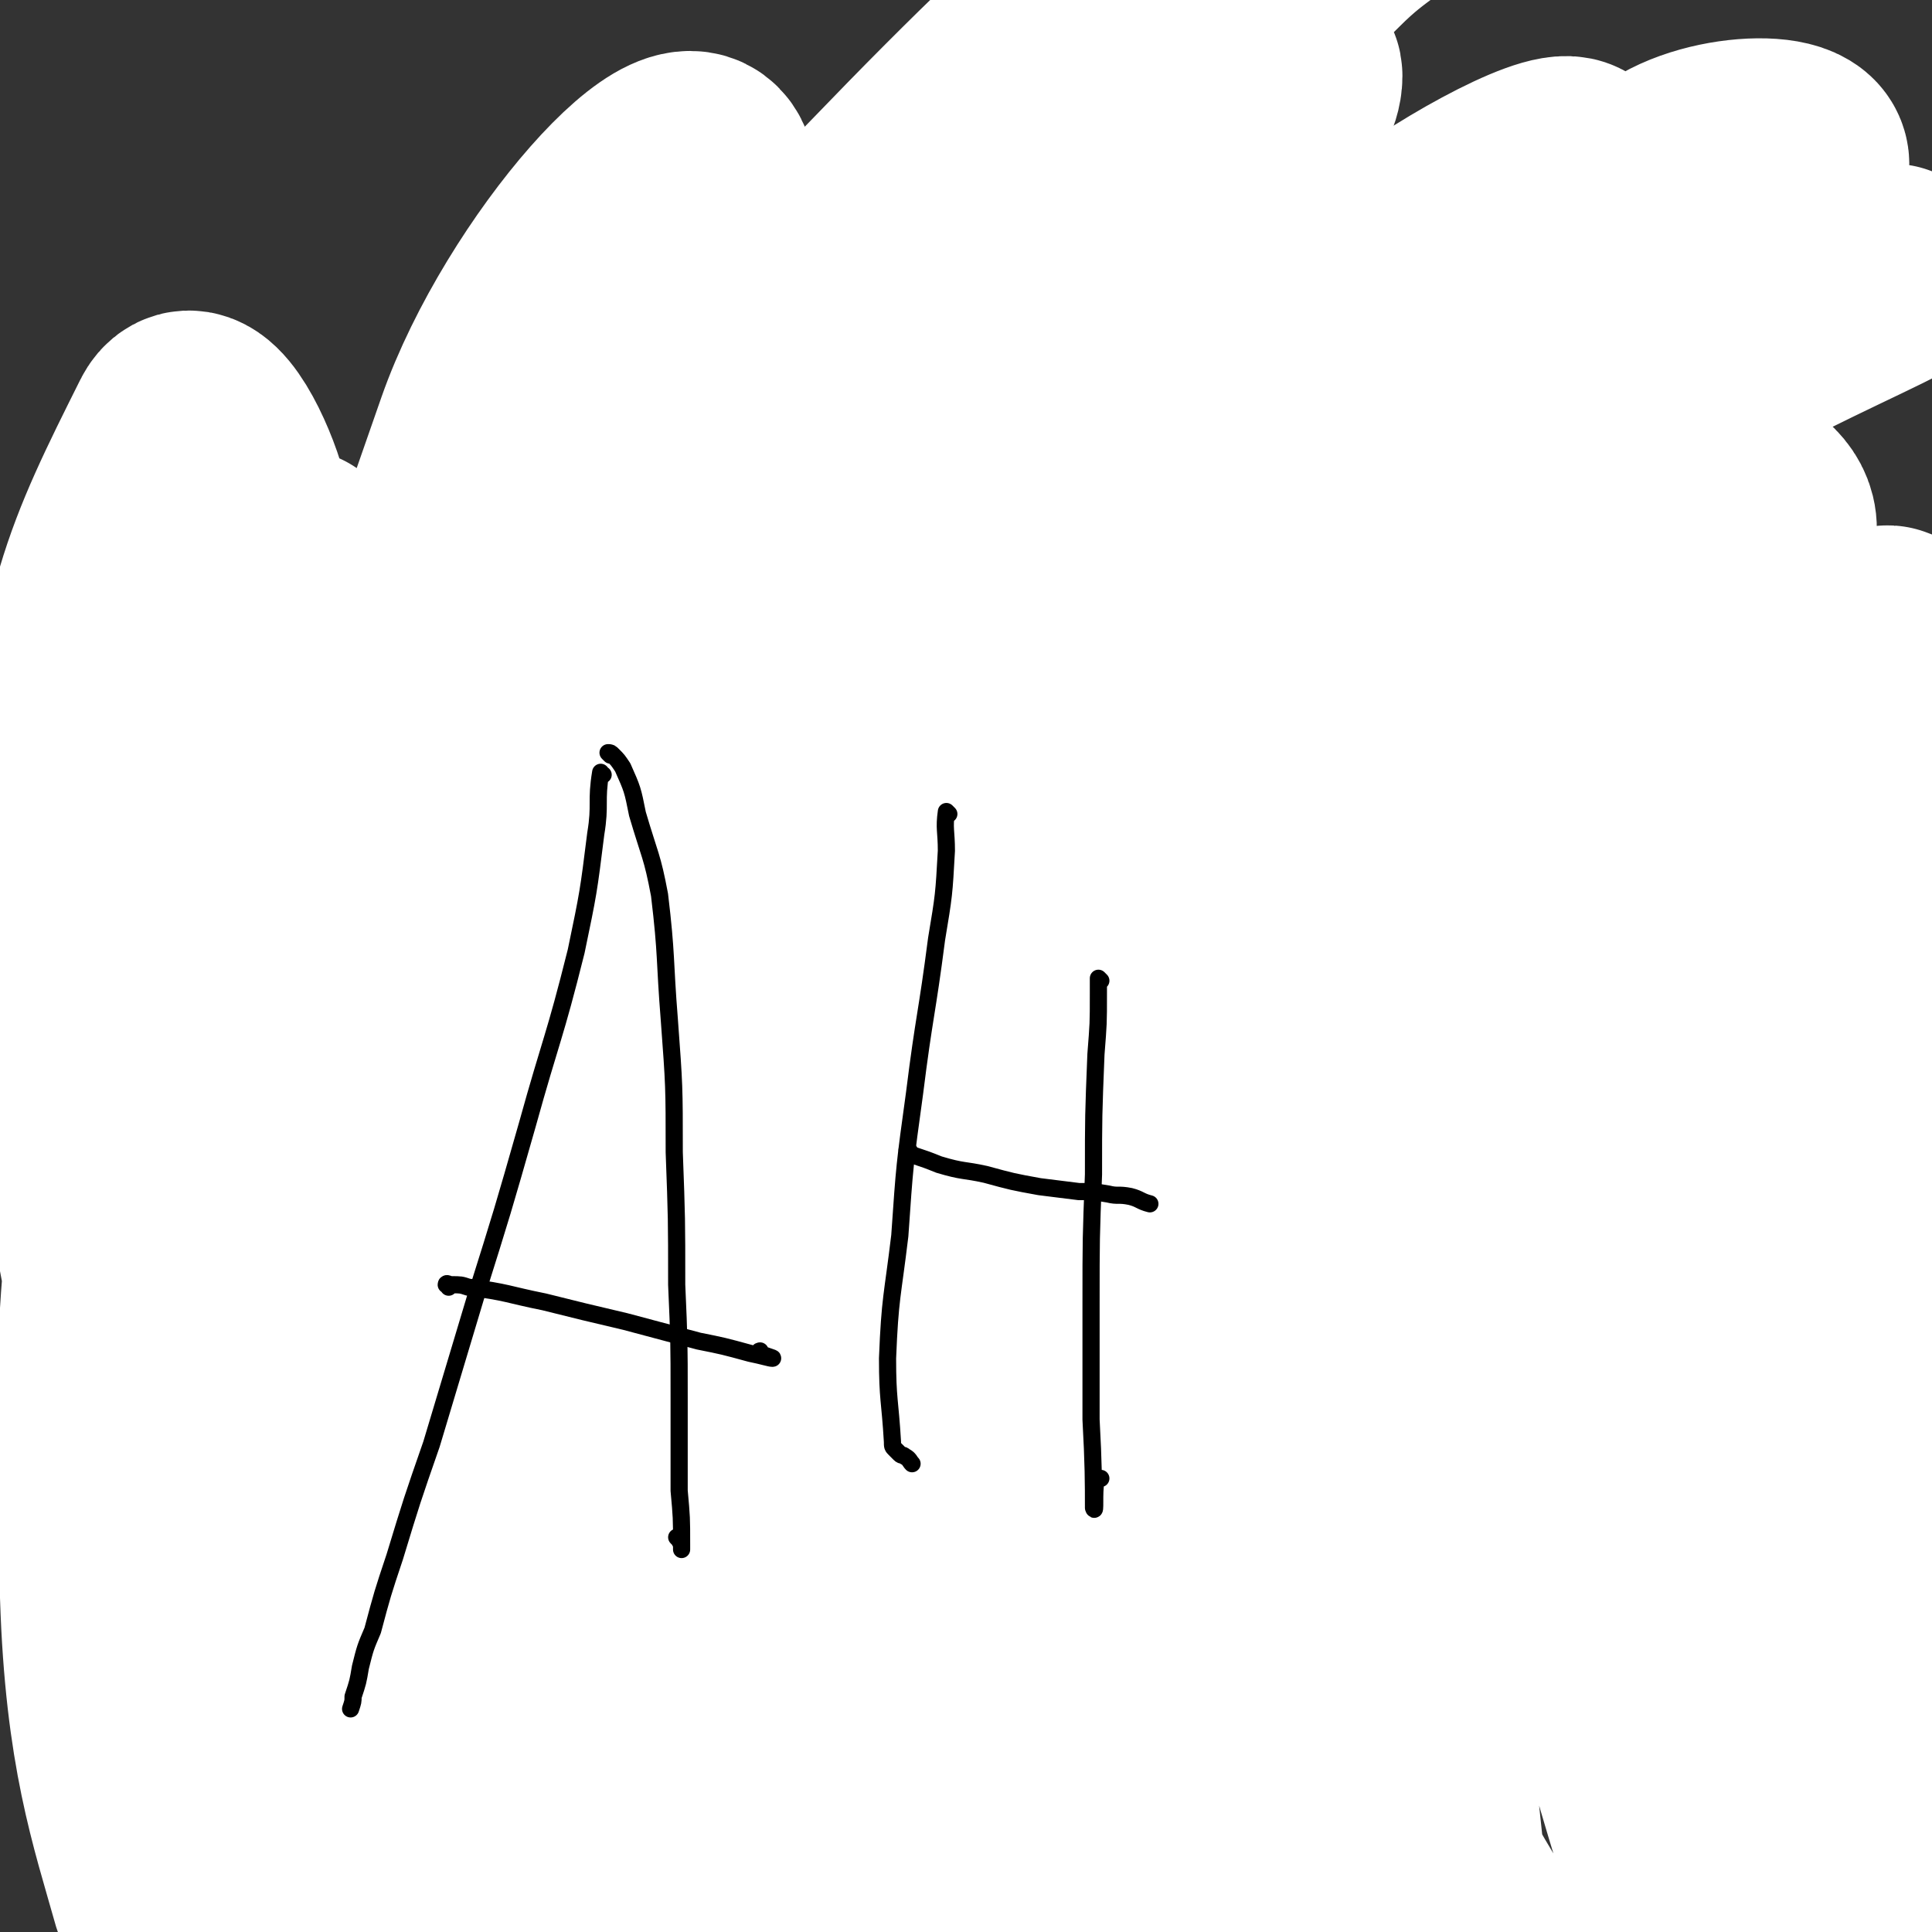 <svg viewBox='0 0 788 788' version='1.1' xmlns='http://www.w3.org/2000/svg' xmlns:xlink='http://www.w3.org/1999/xlink'><rect x="0" y="0" width="788" height="788" fill="#333333" stroke="none"/><g fill='none' stroke='#000000' stroke-width='7' stroke-linecap='round' stroke-linejoin='round'><path d='M2,367c0,0 -2,-1 -1,-1 18,-2 19,-1 39,-3 39,-4 39,-4 79,-8 48,-5 48,-7 96,-9 63,-4 63,-3 127,-3 64,0 64,-1 128,3 61,3 61,4 122,10 58,5 58,6 115,13 50,6 60,3 100,14 6,1 -4,5 -9,11 '/></g>
<g fill='none' stroke='#81592F' stroke-width='7' stroke-linecap='round' stroke-linejoin='round'><path d='M522,493c0,0 -1,-1 -1,-1 0,0 0,0 0,1 -1,0 -1,-1 -2,0 -7,0 -7,0 -14,0 -15,1 -15,1 -31,1 -22,1 -22,1 -44,2 -22,1 -22,1 -45,3 -21,2 -21,1 -42,4 -20,2 -20,2 -39,6 -17,2 -17,2 -34,6 -13,3 -13,3 -26,7 -12,3 -12,3 -23,6 -5,1 -8,2 -10,3 -1,1 3,-1 5,-1 0,0 -1,1 -1,1 0,1 0,1 0,2 0,1 -1,1 -1,2 0,4 1,4 1,8 1,7 1,7 2,14 2,9 2,9 5,18 2,11 2,11 5,21 3,9 3,9 7,18 3,8 3,8 6,16 2,6 3,6 5,12 2,5 2,5 3,10 2,4 2,4 3,7 1,2 1,2 2,4 1,2 1,2 2,4 2,1 2,2 5,2 6,2 6,2 12,1 15,0 15,0 31,-1 21,-2 21,-2 42,-5 21,-3 21,-4 43,-7 18,-2 18,-2 36,-4 16,-2 16,-2 32,-3 12,-1 12,0 23,0 9,0 9,0 18,0 7,-1 8,0 14,-1 0,0 -1,-1 -1,-1 0,-1 1,-1 1,-1 1,0 1,0 1,-1 0,0 0,0 1,-1 0,0 0,0 1,-1 0,0 0,0 0,-1 1,-2 1,-2 2,-4 2,-3 2,-3 3,-7 2,-7 3,-7 4,-14 2,-7 0,-7 1,-14 2,-10 3,-10 4,-19 0,-9 -1,-10 -2,-19 -1,-10 -1,-10 -2,-19 -1,-7 -1,-7 -2,-14 0,-6 0,-7 -1,-13 0,-3 -1,-3 -1,-7 -1,-2 -1,-2 -1,-4 0,-2 0,-2 0,-3 -1,-2 -1,-2 -1,-3 0,0 0,0 0,-1 0,0 0,0 0,-1 '/><path d='M782,543c0,-1 -1,-1 -1,-1 0,-1 0,0 0,0 -1,1 -1,0 -1,0 -1,0 -1,0 -2,0 -3,0 -3,0 -5,0 -5,1 -5,1 -9,1 -9,1 -9,1 -18,2 -8,1 -8,0 -16,1 -5,1 -5,1 -10,2 -4,0 -4,0 -8,1 -2,0 -2,1 -4,2 -2,0 -3,0 -4,1 -2,1 -2,2 -2,3 -2,3 -2,3 -2,6 -1,5 -1,5 -1,10 0,7 0,7 0,14 0,8 0,8 1,15 0,8 0,8 0,17 1,7 1,7 1,14 1,4 1,4 1,9 0,4 0,4 0,7 0,2 1,2 1,4 0,2 -1,2 -1,3 0,1 0,1 1,2 0,0 -1,1 0,1 1,1 1,2 3,3 3,1 3,2 6,3 6,1 6,1 11,2 17,2 17,1 34,3 7,1 7,3 15,4 7,1 7,1 14,1 '/><path d='M9,547c-1,0 -1,-1 -1,-1 0,0 0,0 1,1 0,0 0,-1 0,-1 0,0 0,0 1,0 2,-1 2,0 5,-1 5,-1 5,-2 11,-2 6,-1 7,-1 13,-1 6,0 6,0 12,0 3,0 3,0 6,1 3,0 3,0 5,1 1,0 1,0 2,0 1,0 1,0 2,1 1,0 1,-1 1,0 1,0 1,0 1,0 1,0 1,0 1,0 1,1 1,1 1,3 1,2 1,1 2,4 1,4 1,4 2,8 1,6 1,6 3,13 1,7 1,7 2,15 2,6 2,5 3,11 1,6 1,6 2,12 0,3 0,3 0,7 0,2 0,2 0,4 0,1 0,1 0,3 0,1 1,1 1,1 0,1 -1,1 -1,2 0,0 0,1 0,1 0,0 0,0 0,1 -2,0 -2,0 -3,1 -3,1 -3,0 -5,1 -7,2 -7,2 -14,3 -7,1 -7,1 -14,2 -7,1 -7,1 -13,3 -6,1 -5,1 -10,3 -3,1 -3,1 -5,2 '/></g>
<g fill='none' stroke='#000000' stroke-width='7' stroke-linecap='round' stroke-linejoin='round'><path d='M419,610c0,0 -1,0 -1,-1 0,0 0,1 0,1 0,-1 -1,-1 -1,-1 -2,0 -2,0 -3,-1 -2,0 -2,0 -5,0 -3,0 -3,0 -6,1 -4,1 -4,1 -8,3 -5,3 -5,3 -9,6 -4,3 -4,4 -7,8 -3,4 -4,4 -6,8 -1,4 -1,5 -1,9 -1,5 -1,5 0,9 0,6 0,6 2,11 2,6 2,6 6,11 2,4 2,4 6,7 3,4 3,3 7,6 4,2 4,2 8,3 5,1 5,1 10,1 4,1 5,1 9,0 5,-1 5,-1 10,-2 4,-2 4,-2 8,-4 4,-2 4,-2 8,-5 3,-2 3,-2 5,-5 1,-3 1,-3 3,-6 1,-3 1,-3 2,-6 1,-4 1,-4 1,-8 1,-4 0,-5 -1,-9 -1,-6 0,-6 -2,-11 -2,-5 -3,-5 -5,-9 -3,-4 -3,-4 -6,-7 -2,-3 -2,-3 -5,-6 -2,-2 -2,-2 -4,-3 -2,-1 -2,-1 -4,-1 -3,-1 -3,-1 -5,-2 0,0 0,0 0,0 '/><path d='M389,638c-1,0 -1,-1 -1,-1 -1,0 0,0 0,1 1,1 1,1 1,2 2,2 2,2 3,4 1,2 1,2 1,4 '/><path d='M422,628c0,0 -1,-1 -1,-1 0,0 1,1 1,1 0,1 0,1 0,2 1,2 1,2 3,4 1,2 1,2 3,4 '/><path d='M39,607c0,0 -1,0 -1,-1 0,0 0,1 0,1 -1,0 -1,0 -1,0 0,0 -1,0 -1,0 -1,0 -1,0 -2,1 -2,0 -2,1 -3,2 -1,1 -1,1 -2,2 -2,2 -2,2 -4,4 -2,3 -2,3 -3,6 -2,3 -2,3 -3,6 -1,3 -2,3 -2,7 0,3 0,3 1,6 0,3 1,3 1,6 1,2 1,2 2,4 1,2 1,2 2,3 1,2 1,2 3,3 2,1 2,0 5,1 2,0 2,1 5,0 5,0 5,-1 9,-2 6,-2 6,-2 11,-4 3,-2 3,-2 5,-4 2,-2 2,-2 3,-4 1,-2 1,-2 2,-4 1,-2 1,-2 2,-4 1,-1 1,-1 1,-3 0,-2 0,-2 -1,-4 -2,-2 -2,-3 -4,-5 -2,-3 -2,-3 -5,-5 -2,-2 -2,-2 -5,-3 -2,-1 -2,-1 -5,-2 -1,0 -1,1 -1,1 '/><path d='M32,626c0,0 -1,-1 -1,-1 0,0 1,1 1,1 0,1 0,1 0,2 1,1 1,2 3,3 1,1 1,1 3,2 '/><path d='M38,628c0,-1 -1,-1 -1,-1 0,0 0,0 0,1 1,1 0,1 1,2 1,1 2,1 3,3 1,0 1,0 2,1 '/><path d='M765,625c-1,-1 -1,-1 -1,-1 0,0 0,0 0,0 -2,0 -2,0 -4,0 -5,2 -6,1 -10,3 -8,4 -8,4 -15,9 -6,4 -6,4 -11,9 -2,3 -2,3 -4,6 -1,4 -1,4 -2,7 -1,3 -1,3 -1,6 0,4 1,4 2,7 0,3 0,3 2,5 2,2 2,2 5,4 3,1 3,2 6,2 12,0 12,0 25,-2 5,0 5,-1 11,-2 4,-1 4,0 7,-2 2,-1 2,-1 3,-2 1,-2 1,-3 2,-5 1,-2 1,-2 1,-4 1,-4 2,-4 3,-7 0,-2 -1,-2 -1,-4 -1,-2 -1,-3 -2,-5 -1,-3 -1,-3 -2,-6 -1,-2 -1,-3 -3,-5 -1,-1 -1,-2 -2,-3 -2,-1 -2,0 -4,0 0,0 0,0 0,0 '/><path d='M725,654c0,0 -1,-1 -1,-1 0,0 1,1 1,2 0,0 -1,0 -1,1 0,1 0,1 0,2 0,1 0,1 1,3 0,0 0,0 0,0 '/><path d='M756,651c-1,0 -1,-1 -1,-1 -1,0 0,1 0,2 0,1 -1,1 -1,2 0,1 0,2 0,3 '/><path d='M408,44c0,0 0,-1 -1,-1 0,0 1,1 1,1 -2,0 -2,0 -3,0 -3,0 -3,0 -6,1 -3,0 -3,0 -7,0 -4,1 -4,1 -8,2 -5,1 -5,1 -9,2 -5,2 -5,2 -9,3 -5,2 -5,2 -10,5 -4,2 -4,2 -8,4 -4,3 -4,3 -8,6 -9,8 -9,8 -17,17 -4,4 -3,5 -6,9 -2,5 -3,5 -5,11 -2,4 -2,4 -3,9 -1,5 -1,5 -2,10 -1,5 -1,5 -1,10 0,5 0,5 1,10 0,6 0,6 2,12 2,7 2,7 5,13 3,6 3,6 6,12 3,6 3,6 7,11 3,4 3,4 7,8 3,4 3,4 7,8 4,4 4,4 8,8 4,3 4,3 8,6 5,3 5,3 10,6 4,2 4,2 8,4 4,1 4,2 8,3 4,1 4,1 9,2 5,2 5,2 10,3 5,1 5,1 10,2 5,0 5,1 9,1 5,0 5,0 9,0 6,-1 6,0 12,-1 7,-1 7,-2 13,-3 6,-2 6,-2 12,-3 5,-2 6,-2 11,-5 5,-3 5,-3 10,-6 5,-3 5,-4 9,-7 4,-4 4,-4 8,-8 3,-3 3,-3 6,-7 4,-3 4,-3 7,-7 3,-3 3,-4 5,-7 3,-5 3,-5 6,-9 1,-5 1,-5 2,-9 2,-5 2,-5 3,-9 1,-5 0,-5 0,-9 0,-6 1,-6 0,-11 0,-5 0,-5 -1,-10 -1,-4 -1,-4 -2,-9 -1,-3 0,-3 -1,-6 -2,-4 -2,-4 -3,-8 -2,-4 -2,-5 -4,-9 -2,-5 -2,-5 -5,-10 -3,-5 -2,-5 -5,-10 -4,-4 -4,-4 -8,-8 -3,-4 -3,-4 -7,-7 -4,-3 -4,-3 -8,-6 -4,-3 -4,-4 -9,-7 -4,-2 -5,-2 -9,-4 -6,-2 -6,-2 -11,-4 -6,-1 -6,-2 -11,-3 -5,-1 -5,-1 -9,-1 -4,0 -4,0 -8,0 -4,0 -4,0 -7,0 -3,0 -3,0 -7,1 -3,1 -3,1 -7,2 -2,0 -2,1 -3,1 -3,2 -2,2 -5,3 '/><path d='M392,177c-1,0 -1,-1 -1,-1 -1,0 0,0 0,0 0,0 0,-1 0,-1 0,-1 1,-1 1,-2 1,-2 0,-2 1,-4 1,-2 1,-2 2,-4 1,-3 1,-3 3,-5 2,-3 2,-3 4,-5 1,-2 1,-2 3,-4 1,-1 1,-1 3,-2 1,-1 1,-1 3,-2 2,-1 2,0 5,-1 2,0 2,0 4,1 3,0 3,0 5,0 2,1 2,1 4,2 2,0 2,0 4,1 1,1 2,1 3,3 1,1 2,1 2,2 2,3 2,3 3,5 1,3 1,3 2,6 1,3 1,3 2,5 1,2 0,2 1,4 0,1 0,1 0,2 0,1 0,1 0,2 1,1 1,0 1,1 0,0 0,0 0,0 1,1 1,0 2,1 '/><path d='M482,111c-1,0 -1,-1 -1,-1 -1,0 0,0 0,1 0,0 0,0 0,1 0,1 0,1 0,2 0,3 0,3 -1,6 0,3 0,4 0,7 -1,4 -1,4 -2,9 0,4 0,3 -1,7 0,3 0,3 -1,7 0,2 0,2 -1,5 0,2 0,2 0,4 0,2 0,2 0,3 -1,1 -1,1 -1,2 0,0 0,0 0,1 0,0 0,0 0,1 '/><path d='M346,107c0,0 -1,-1 -1,-1 0,0 0,1 0,1 1,1 1,0 1,1 0,1 0,1 0,2 0,2 1,2 1,5 1,3 1,3 1,5 1,4 1,4 1,8 0,4 0,4 1,7 0,4 0,4 0,8 1,4 0,4 1,9 0,3 0,3 0,7 1,1 1,1 1,3 0,2 -1,2 0,3 0,1 0,1 0,2 0,1 0,1 0,1 0,1 1,1 1,2 0,1 0,1 0,1 '/></g>
<g fill='none' stroke='#2D63AF' stroke-width='7' stroke-linecap='round' stroke-linejoin='round'><path d='M494,141c0,-1 -1,-1 -1,-1 0,-1 0,0 0,0 1,-2 1,-2 1,-4 1,-3 1,-3 2,-7 2,-6 2,-6 4,-11 4,-8 4,-8 7,-16 3,-6 2,-6 5,-13 3,-6 3,-6 6,-12 3,-6 3,-6 6,-12 2,-3 2,-4 3,-8 2,-3 1,-3 3,-6 1,-2 1,-2 2,-3 0,-2 0,-2 1,-3 0,-1 0,-1 0,-1 0,-1 0,-1 1,-1 0,0 0,0 0,0 1,1 1,1 1,2 1,3 1,3 2,6 2,5 2,5 3,10 1,7 1,7 2,13 1,10 2,10 2,20 0,10 -1,10 -1,20 0,10 1,10 1,21 -1,9 -1,9 -1,19 -1,7 -1,7 -1,15 0,7 0,7 1,14 0,5 0,5 0,11 0,5 0,5 0,10 0,4 0,4 -1,8 0,3 0,3 -1,6 -1,3 -1,3 -3,5 -2,2 -2,3 -4,3 -2,1 -3,1 -5,1 -3,0 -3,0 -6,-1 -4,-1 -5,-2 -9,-4 -4,-3 -4,-3 -7,-7 -3,-3 -3,-3 -6,-8 -2,-3 -2,-3 -3,-7 -2,-4 -2,-4 -3,-8 -1,-5 0,-5 -1,-9 0,-5 -1,-5 -1,-10 0,-4 0,-4 1,-8 0,-4 0,-4 1,-9 0,-3 0,-3 1,-6 0,-2 0,-2 0,-4 1,-2 1,-2 1,-5 0,-1 0,-1 -1,-2 0,0 0,0 -1,-1 '/><path d='M537,90c0,-1 -1,-1 -1,-1 0,-1 0,0 1,0 0,2 0,2 -1,3 -1,4 -1,4 -2,8 -2,10 -2,10 -4,20 -4,14 -4,14 -8,28 -5,14 -5,14 -10,29 -1,2 -1,3 -1,5 -1,2 0,2 -1,4 0,2 0,2 -1,4 '/></g>
<g fill='none' stroke='#000000' stroke-width='7' stroke-linecap='round' stroke-linejoin='round'><path d='M488,216c0,-1 -1,-1 -1,-1 0,-1 1,0 1,0 0,0 0,0 0,0 0,1 0,1 0,1 0,1 0,1 0,2 0,3 -1,3 -1,5 -1,3 0,3 -1,6 0,3 0,3 0,5 -1,4 0,4 -1,7 0,3 0,3 1,6 0,4 -1,4 0,7 0,3 0,3 0,6 0,3 0,3 0,6 -1,3 -1,3 -1,6 -1,2 -1,2 -2,5 -1,2 0,2 -2,4 -1,2 -1,2 -3,3 -1,1 -1,1 -3,2 -2,1 -2,1 -4,1 -2,1 -2,1 -4,1 -3,1 -3,0 -5,1 -2,0 -2,0 -5,0 -2,0 -2,0 -4,0 -2,-1 -2,-1 -5,-1 -1,0 -1,0 -3,1 -2,0 -2,0 -4,0 -1,1 -1,1 -3,1 -1,1 -1,1 -2,2 -2,1 -2,1 -2,2 -1,1 -2,1 -2,3 -1,2 -1,2 -2,3 0,2 0,2 0,3 0,2 0,2 1,4 0,1 0,1 0,3 1,2 1,2 2,4 1,1 1,1 2,2 1,2 0,2 1,3 2,2 2,2 3,3 1,1 1,1 2,2 1,0 1,0 3,1 0,1 0,1 1,1 1,0 1,0 2,0 1,0 1,0 3,0 2,-1 1,-1 3,-2 2,0 2,0 4,0 1,-1 1,-1 3,-1 1,0 1,0 2,0 2,-1 2,-1 3,-1 1,0 1,0 2,0 1,0 1,1 2,1 2,0 2,0 3,0 1,1 1,1 2,1 1,0 1,0 2,0 2,0 2,0 3,0 2,0 2,0 4,0 2,-1 2,-1 5,-1 3,-1 3,-1 5,-1 2,-1 2,-2 4,-3 2,-1 2,-1 4,-2 2,-2 2,-2 4,-3 2,-2 2,-2 4,-4 3,-2 3,-2 5,-4 2,-3 2,-3 4,-5 2,-2 2,-2 4,-5 2,-2 2,-2 4,-5 2,-3 2,-3 4,-6 2,-4 2,-4 4,-7 1,-3 1,-4 2,-7 1,-4 1,-4 1,-8 0,-3 0,-3 0,-6 0,-3 0,-3 0,-6 0,-3 1,-3 0,-7 0,-5 0,-5 -2,-10 -1,-4 -1,-4 -3,-8 -1,-3 0,-3 -2,-6 0,-2 0,-2 -1,-3 -1,-1 -1,-1 -2,-1 0,0 0,0 0,0 '/><path d='M353,226c0,-1 0,-1 -1,-1 0,0 0,0 0,1 0,0 0,0 0,0 0,1 0,1 0,3 0,1 0,1 0,3 0,2 0,2 0,4 0,4 0,4 0,7 0,4 0,4 1,8 0,4 1,4 1,7 1,4 1,4 2,7 1,3 1,3 2,6 1,3 0,3 2,6 1,3 1,3 3,6 1,2 1,2 3,4 1,2 1,2 3,3 1,1 1,1 2,2 1,1 1,1 2,2 1,0 1,0 2,0 1,0 1,1 2,1 1,0 1,-1 2,-1 2,0 2,0 3,0 1,0 1,0 2,-1 1,0 1,0 2,0 1,0 1,0 1,0 2,0 2,0 3,-1 1,0 1,0 1,0 1,0 1,0 3,1 1,0 1,0 2,0 1,1 1,0 3,1 1,0 0,0 1,1 1,1 2,1 3,1 1,1 1,1 2,1 0,1 1,0 1,1 1,1 1,1 1,2 1,1 1,1 1,2 1,1 1,1 1,2 0,1 0,1 1,2 0,1 0,1 0,2 0,1 0,1 -1,3 0,1 1,1 0,3 0,1 0,1 -1,3 -1,1 -1,1 -1,3 -1,1 -1,1 -2,2 -1,1 -1,1 -2,1 0,1 0,1 -1,1 -1,0 -1,0 -2,0 0,0 0,-1 -1,-1 0,0 0,0 -1,0 -1,-1 -1,-1 -1,-1 -1,0 -1,0 -1,-1 -1,0 -1,0 -1,0 -1,0 -1,-1 -1,-1 -1,0 -1,1 -3,1 -1,1 -1,1 -3,2 -1,1 -1,2 -3,3 -1,1 -1,0 -3,1 -2,1 -2,2 -4,3 -2,1 -2,1 -5,2 -2,1 -2,1 -5,2 -2,1 -2,1 -5,1 -2,1 -2,1 -4,1 -3,0 -3,-1 -5,-1 -3,0 -3,0 -5,-1 -3,-1 -2,-1 -5,-3 -2,-1 -2,0 -4,-2 -2,-1 -2,-1 -4,-2 -1,-1 -2,-1 -3,-3 -2,-2 -2,-2 -4,-5 -1,-2 -1,-2 -2,-4 -1,-3 -2,-2 -2,-5 -1,-2 -1,-2 -2,-5 0,-3 0,-3 -1,-6 0,-4 0,-4 0,-7 1,-5 1,-5 1,-9 1,-4 1,-4 2,-9 0,-4 0,-4 1,-8 0,-5 0,-5 1,-9 0,-3 -1,-3 0,-7 0,-4 0,-4 0,-7 1,-3 0,-3 1,-5 0,-2 0,-2 0,-3 0,-1 0,-1 1,-3 0,0 0,0 0,-1 0,0 0,-1 1,-1 1,-1 2,0 3,-1 '/><path d='M356,283c-1,0 -1,-1 -1,-1 -1,0 0,1 0,1 0,1 -1,1 -1,2 -1,1 -1,1 -2,3 -2,3 -2,3 -3,5 -2,4 -2,4 -4,7 -2,4 -2,4 -4,7 -1,3 -1,3 -2,6 '/><path d='M485,270c0,0 -1,-1 -1,-1 0,0 1,0 1,1 0,0 0,0 0,0 1,1 1,1 1,2 0,3 0,3 1,6 0,3 1,3 2,7 1,4 1,4 3,8 2,4 2,4 4,7 1,2 1,1 2,3 '/><path d='M357,327c0,0 -1,-1 -1,-1 0,0 0,1 1,1 1,1 1,1 1,2 1,1 1,1 3,2 1,1 1,1 2,2 2,1 2,1 4,2 3,1 3,1 6,1 3,1 3,0 6,1 5,0 5,0 11,1 5,0 5,0 10,0 6,0 6,0 11,0 6,-1 6,-1 11,-1 6,-1 6,-1 12,-2 6,-1 6,-1 11,-3 6,-1 6,0 11,-2 5,-1 5,-1 9,-3 3,-1 3,-1 6,-3 2,-1 1,-2 3,-3 2,-1 2,-1 3,-1 2,-1 2,-1 3,-1 1,-1 0,-1 1,-1 1,-1 1,-1 1,-1 1,0 0,1 1,1 '/><path d='M351,336c0,0 -1,-1 -1,-1 0,0 1,1 1,1 0,1 0,1 0,1 1,2 1,2 2,3 1,2 1,2 2,3 1,3 1,3 2,6 1,3 1,3 2,6 0,4 0,4 1,7 0,4 0,4 1,8 0,3 1,3 1,7 1,4 0,4 1,9 1,4 1,4 2,8 0,3 0,3 0,6 1,3 1,3 1,6 0,1 0,1 0,3 0,2 0,2 1,3 0,2 0,2 1,4 1,2 1,2 1,4 1,1 1,1 2,3 1,1 1,1 2,3 0,1 0,1 1,2 1,0 0,0 1,1 1,0 1,0 3,0 1,0 1,0 3,-1 2,-1 2,-1 4,-2 3,-1 3,-1 5,-3 3,-2 3,-2 5,-4 2,-2 1,-2 2,-5 1,-3 2,-3 3,-5 1,-3 0,-3 1,-6 1,-2 1,-2 1,-5 1,-3 1,-3 1,-6 0,-4 1,-4 1,-7 0,-3 0,-3 1,-6 0,-2 -1,-2 0,-5 0,-2 0,-2 0,-5 0,-2 0,-2 1,-4 0,-2 0,-2 1,-4 0,-1 0,-1 1,-3 0,-1 0,-1 1,-1 0,-1 0,-1 0,-2 1,0 1,0 1,0 0,-1 0,-1 0,-1 0,-1 1,-1 1,-1 0,0 0,0 0,0 0,0 0,0 1,0 0,0 1,0 1,1 1,0 1,0 1,1 2,1 2,1 2,3 2,2 2,2 3,5 2,3 2,3 3,5 2,3 2,3 3,6 2,3 2,3 3,5 2,3 2,3 4,6 1,2 2,2 3,4 2,3 1,3 3,6 2,2 3,2 5,4 1,2 1,2 3,4 1,1 1,1 2,2 1,1 1,1 2,2 2,1 2,1 3,1 1,1 1,1 2,1 2,1 2,0 3,0 3,0 3,0 5,-1 3,-1 2,-2 5,-4 2,-2 2,-2 4,-4 2,-3 2,-3 3,-5 2,-3 2,-3 3,-6 1,-4 1,-4 2,-8 0,-5 0,-5 0,-10 -1,-6 0,-6 0,-11 -1,-6 -2,-5 -4,-11 -1,-4 -1,-4 -2,-8 -1,-3 0,-3 -1,-7 -1,-2 -1,-2 -2,-5 -1,-1 -1,-1 -1,-3 0,-1 0,-1 -1,-2 0,-1 0,-1 0,-2 0,0 0,0 0,-1 '/></g>
<g fill='none' stroke='#FFFFFF' stroke-width='90' stroke-linecap='round' stroke-linejoin='round'><path d='M507,31c0,-1 0,-1 -1,-1 -6,1 -7,1 -13,3 -13,6 -14,5 -26,13 -30,20 -31,19 -57,43 -33,28 -33,30 -62,62 -29,31 -31,30 -56,64 -18,24 -16,26 -30,52 -1,3 -2,7 -1,6 4,-3 7,-7 13,-14 18,-23 17,-23 35,-46 28,-36 28,-36 57,-71 27,-35 26,-36 54,-70 36,-42 37,-42 75,-82 1,-2 3,-2 3,-2 -1,1 -3,2 -5,3 -11,8 -11,8 -22,16 -25,19 -25,18 -48,38 -30,27 -31,26 -58,56 -31,33 -32,32 -57,69 -40,60 -48,77 -73,125 -4,7 9,-6 14,-15 55,-86 50,-90 107,-175 29,-43 31,-42 66,-82 19,-21 48,-47 41,-40 -15,14 -44,40 -85,82 -29,30 -30,30 -56,64 -24,32 -24,33 -45,68 -14,22 -22,36 -23,46 -1,5 11,-7 19,-17 60,-72 57,-74 116,-147 31,-37 32,-44 63,-73 4,-4 10,4 8,9 -39,58 -46,58 -90,117 -24,31 -27,29 -48,62 -17,26 -35,62 -28,55 12,-14 30,-50 66,-97 41,-55 40,-57 88,-106 68,-72 91,-96 145,-138 10,-8 -5,21 -17,37 -15,19 -19,16 -37,34 -31,31 -32,30 -61,63 -31,35 -35,34 -60,74 -33,53 -53,85 -57,113 -1,13 29,-11 47,-31 46,-52 42,-56 83,-113 19,-27 36,-42 36,-54 0,-8 -22,1 -36,13 -33,30 -29,35 -57,72 -27,37 -27,37 -53,75 -10,15 -10,15 -20,31 '/><path d='M592,138c0,0 -1,0 -1,-1 -5,-4 -4,-4 -9,-8 -14,-10 -13,-11 -28,-19 -13,-7 -14,-15 -27,-11 -38,12 -41,16 -74,43 -28,22 -27,25 -48,55 -28,38 -27,39 -51,80 -25,42 -28,41 -47,85 -34,79 -35,79 -60,161 -6,21 -11,52 -2,45 20,-14 33,-42 61,-88 30,-47 25,-50 55,-98 67,-105 65,-108 140,-207 31,-41 32,-43 74,-74 29,-21 69,-41 67,-30 -4,18 -39,45 -79,89 -44,49 -51,43 -88,97 -77,112 -85,112 -141,234 -26,58 -32,127 -22,126 12,-1 34,-64 68,-129 64,-122 49,-132 129,-243 70,-98 79,-102 170,-173 20,-15 64,-15 53,-1 -49,62 -94,70 -174,152 -65,68 -81,63 -117,149 -83,195 -76,209 -122,414 -4,18 17,46 22,30 58,-176 35,-214 103,-413 26,-77 26,-86 85,-139 104,-92 215,-137 241,-151 17,-9 -101,31 -155,104 -161,218 -180,231 -275,479 -31,81 5,205 23,180 33,-47 27,-167 80,-324 45,-134 48,-139 116,-259 13,-23 53,-49 47,-28 -44,147 -83,178 -147,363 -20,56 -30,69 -20,119 4,21 39,42 46,22 38,-100 17,-132 44,-261 14,-71 10,-75 39,-140 11,-24 44,-55 40,-37 -19,78 -50,112 -84,228 -19,63 -31,67 -23,131 17,129 34,163 74,255 6,16 18,-18 18,-40 1,-124 -11,-126 -16,-252 -4,-82 -19,-86 -1,-165 35,-144 43,-162 106,-281 9,-16 43,-5 38,12 -52,176 -96,184 -151,374 -19,67 -26,81 2,141 38,83 114,170 130,145 22,-36 -36,-133 -55,-267 -11,-85 -20,-88 -6,-171 18,-106 47,-182 71,-206 15,-14 7,66 9,131 7,192 -14,199 9,385 5,33 23,26 45,53 '/><path d='M770,666c0,-1 -1,-2 -1,-1 0,9 1,10 1,20 -1,16 -1,16 -2,33 0,1 1,3 1,2 1,-16 2,-18 2,-37 0,-32 -1,-32 -2,-65 -1,-44 -2,-44 -1,-88 1,-53 1,-53 6,-105 4,-49 5,-49 10,-98 1,-10 1,-10 2,-19 '/><path d='M768,333c0,-1 0,-2 -1,-1 -13,37 -19,37 -27,76 -15,75 -17,76 -19,153 -4,122 -8,130 9,245 2,16 28,31 30,18 9,-73 -3,-95 -8,-190 -3,-73 -11,-73 -8,-146 5,-114 10,-122 25,-227 0,-5 6,2 6,7 -6,42 -10,42 -19,85 -13,62 -16,62 -25,125 -8,62 -10,63 -10,125 1,76 3,77 14,152 1,11 15,22 10,18 -19,-13 -33,-22 -59,-50 -30,-33 -31,-33 -52,-72 -29,-54 -29,-56 -47,-115 -31,-100 -11,-115 -50,-204 -9,-21 -33,-32 -46,-17 -48,53 -45,74 -76,153 -21,56 -22,57 -29,116 -10,96 -5,101 -4,194 0,3 6,1 6,-2 1,-65 -4,-67 -5,-134 -2,-60 -1,-60 -1,-120 0,-42 6,-56 0,-84 -1,-6 -9,6 -14,15 -14,26 -15,27 -24,56 -12,36 -13,37 -17,74 -7,76 -6,77 -4,152 0,21 8,49 9,40 4,-26 1,-56 3,-111 3,-148 5,-148 6,-295 1,-19 -1,-52 -3,-37 -25,132 -36,165 -51,331 -5,55 -4,59 10,111 7,24 31,57 32,41 1,-63 -17,-99 -28,-199 -7,-59 -9,-59 -9,-118 1,-96 3,-97 11,-193 3,-42 24,-106 12,-83 -49,97 -85,158 -133,323 -21,69 -22,79 -4,145 14,53 60,114 68,92 16,-41 -10,-108 -19,-217 -6,-76 -20,-77 -10,-153 21,-170 78,-253 71,-338 -3,-33 -68,40 -90,103 -70,202 -83,214 -93,427 -6,124 44,208 61,247 9,20 -1,-66 -9,-130 -25,-207 -40,-207 -55,-414 -3,-40 17,-79 18,-79 0,-1 -8,38 -17,77 -10,47 -15,47 -21,95 -14,116 -16,117 -17,234 -1,39 2,41 14,78 5,14 18,28 20,22 3,-9 -7,-25 -10,-51 -8,-62 -10,-62 -13,-124 -7,-125 -6,-125 -9,-250 0,-3 2,-9 2,-7 1,15 0,21 -1,42 -1,45 -2,45 -4,90 -2,59 -3,59 -4,118 0,57 -1,57 2,114 2,37 3,37 8,73 2,14 3,23 6,28 1,2 1,-6 1,-12 -1,-12 -2,-12 -3,-24 -4,-43 -4,-43 -7,-86 -4,-65 -8,-65 -8,-130 -2,-109 -6,-111 4,-218 2,-21 8,-20 18,-39 10,-17 12,-18 22,-33 1,-1 0,0 0,1 -5,13 -6,12 -10,25 -11,38 -12,38 -20,76 -11,51 -14,51 -19,104 -9,109 -13,110 -9,220 2,62 12,90 21,122 3,10 5,-19 4,-38 -2,-60 -5,-60 -10,-120 -3,-43 -3,-43 -7,-85 -7,-74 -7,-74 -13,-148 -3,-36 -5,-36 -6,-71 0,-14 2,-19 3,-28 0,-2 0,3 0,6 0,5 1,5 1,10 0,18 -1,18 -1,36 1,44 2,44 5,89 3,57 4,57 8,114 5,87 -1,88 11,174 4,31 4,35 21,60 11,17 24,23 34,23 5,0 -1,-11 -4,-21 -11,-36 -13,-36 -24,-72 -16,-53 -21,-53 -29,-107 -20,-130 -32,-132 -28,-261 3,-81 15,-105 42,-159 6,-12 18,11 23,27 21,61 17,63 30,128 12,61 6,62 21,123 32,126 17,135 72,251 32,70 50,107 103,120 36,8 58,-32 74,-79 16,-48 -7,-56 -9,-112 -7,-131 -14,-132 -9,-262 4,-78 14,-115 26,-155 5,-12 9,25 8,50 -3,49 -8,49 -16,98 '/></g>
<g fill='none' stroke='#000000' stroke-width='7' stroke-linecap='round' stroke-linejoin='round'><path d='M246,316c-1,0 -1,-1 -1,-1 -2,12 0,13 -2,25 -3,24 -3,24 -8,48 -9,36 -10,35 -20,71 -10,35 -10,35 -21,70 -9,30 -9,30 -18,60 -8,23 -8,23 -15,46 -5,15 -5,15 -9,30 -3,7 -3,7 -5,15 -1,6 -1,6 -3,12 0,2 0,2 -1,5 '/><path d='M249,308c0,0 -1,-1 -1,-1 1,0 1,0 2,1 2,2 2,2 4,5 4,9 4,9 6,19 5,17 6,17 9,33 3,25 2,26 4,51 2,27 2,27 2,54 1,27 1,27 1,54 1,23 1,23 1,46 0,19 0,19 0,38 1,11 1,11 1,22 0,1 0,1 0,2 0,0 0,-1 0,-1 0,-1 0,-1 0,-1 -1,-2 -1,-2 -2,-3 '/><path d='M183,525c0,-1 -1,-1 -1,-1 0,-1 1,0 2,0 4,0 4,0 7,1 16,2 16,3 31,6 16,4 16,4 33,8 15,4 15,4 30,8 10,2 10,2 21,5 5,1 8,2 9,2 1,0 -3,-1 -5,-2 -1,-1 0,-1 0,-1 '/><path d='M387,332c0,0 -1,-1 -1,-1 -1,7 0,8 0,16 -1,18 -1,18 -4,36 -4,31 -5,31 -9,63 -4,29 -4,29 -6,58 -3,25 -4,25 -5,50 0,17 1,17 2,34 0,2 0,2 1,3 1,1 1,1 2,2 1,1 1,0 2,1 2,1 2,2 3,3 0,0 0,0 0,0 '/><path d='M371,470c0,0 -1,-1 -1,-1 1,0 1,1 2,2 6,2 6,2 11,4 10,3 10,2 19,4 11,3 11,3 22,5 8,1 8,1 16,2 6,0 6,0 12,1 4,1 4,0 9,1 4,1 4,2 8,3 '/><path d='M449,400c0,0 -1,-1 -1,-1 0,2 0,3 0,6 0,13 0,12 -1,25 -1,25 -1,25 -1,49 -1,26 -1,26 -1,53 0,23 0,23 0,47 1,18 1,26 1,36 1,3 0,-6 1,-11 0,-1 1,-1 2,-1 '/></g>
</svg>